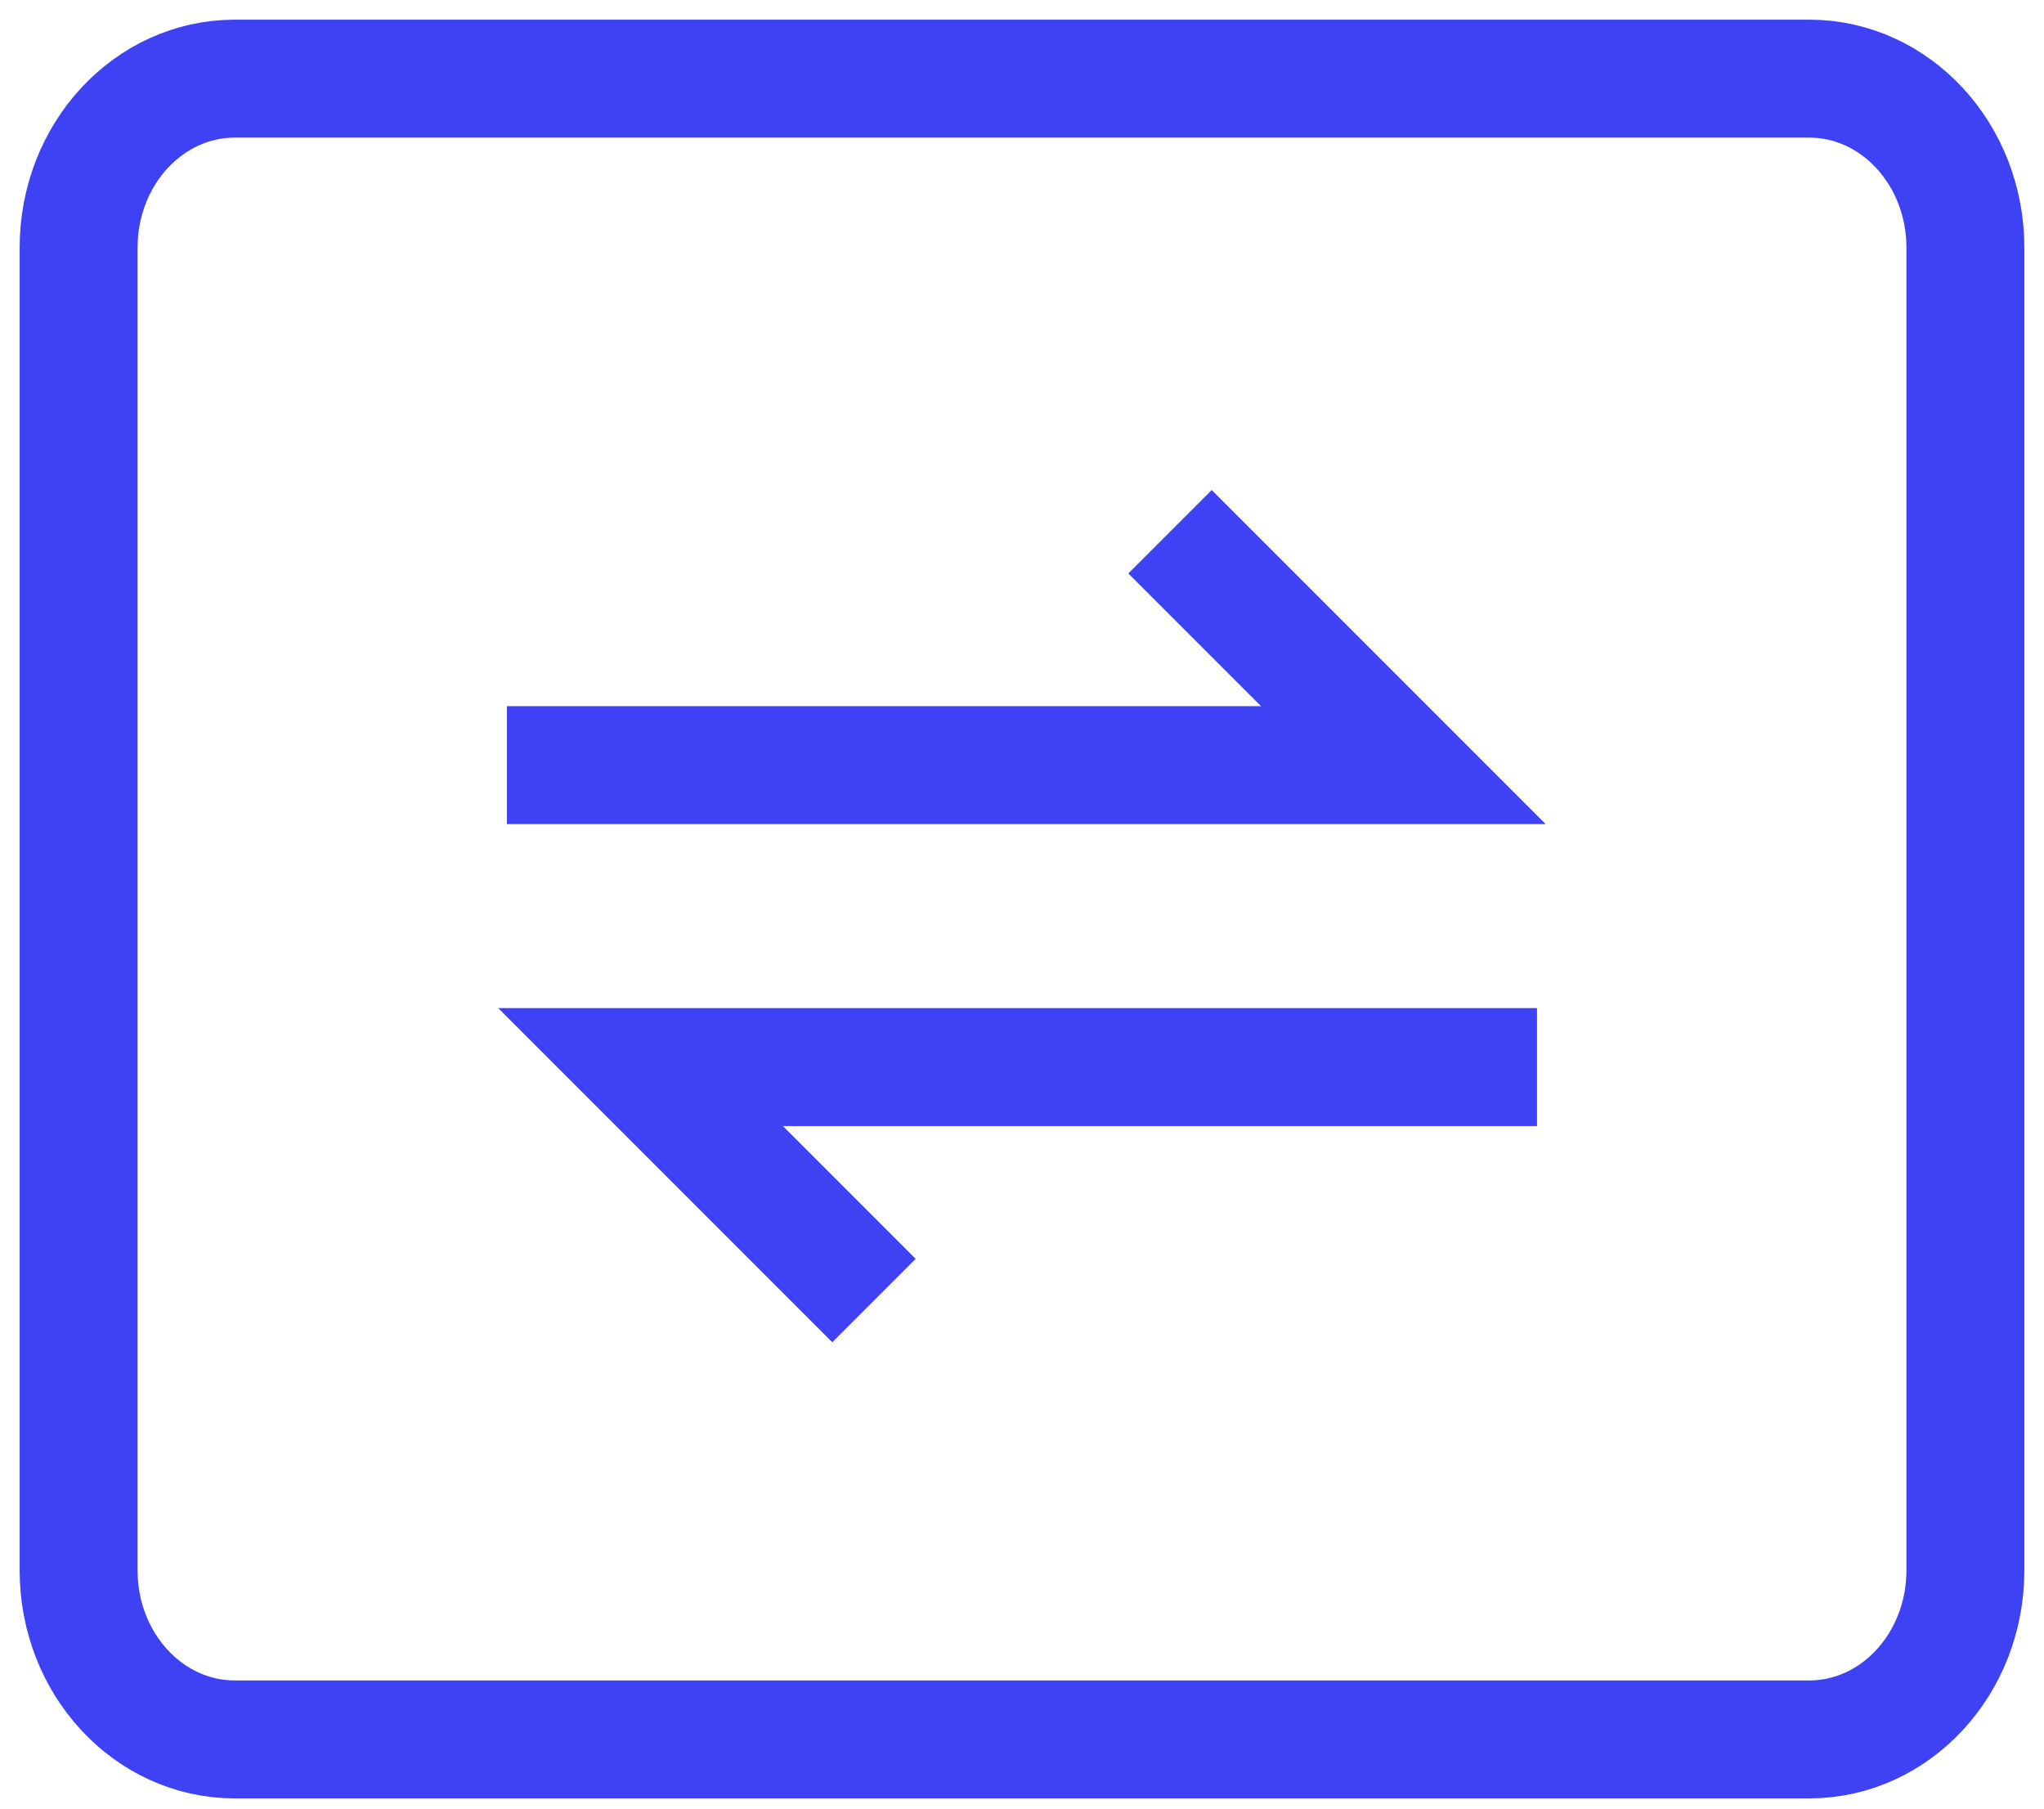 <svg xmlns="http://www.w3.org/2000/svg" width="26" height="23" viewBox="0 0 26 23" fill="none"><path d="M25 3.149V19.971C25 21.158 24.11 22.12 23.013 22.12H2.987C1.889 22.12 1 21.158 1 19.971V3.149C1 1.962 1.889 1 2.987 1H23.013C24.11 1 25 1.962 25 3.149Z" stroke="#3E41F4" stroke-width="1.5"></path><path d="M14.883 6.762L17.851 9.73H6.448" stroke="#3E41F4" stroke-width="1.5" stroke-miterlimit="10"></path><path d="M11.117 16.539L8.148 13.57H19.551" stroke="#3E41F4" stroke-width="1.5" stroke-miterlimit="10"></path></svg>